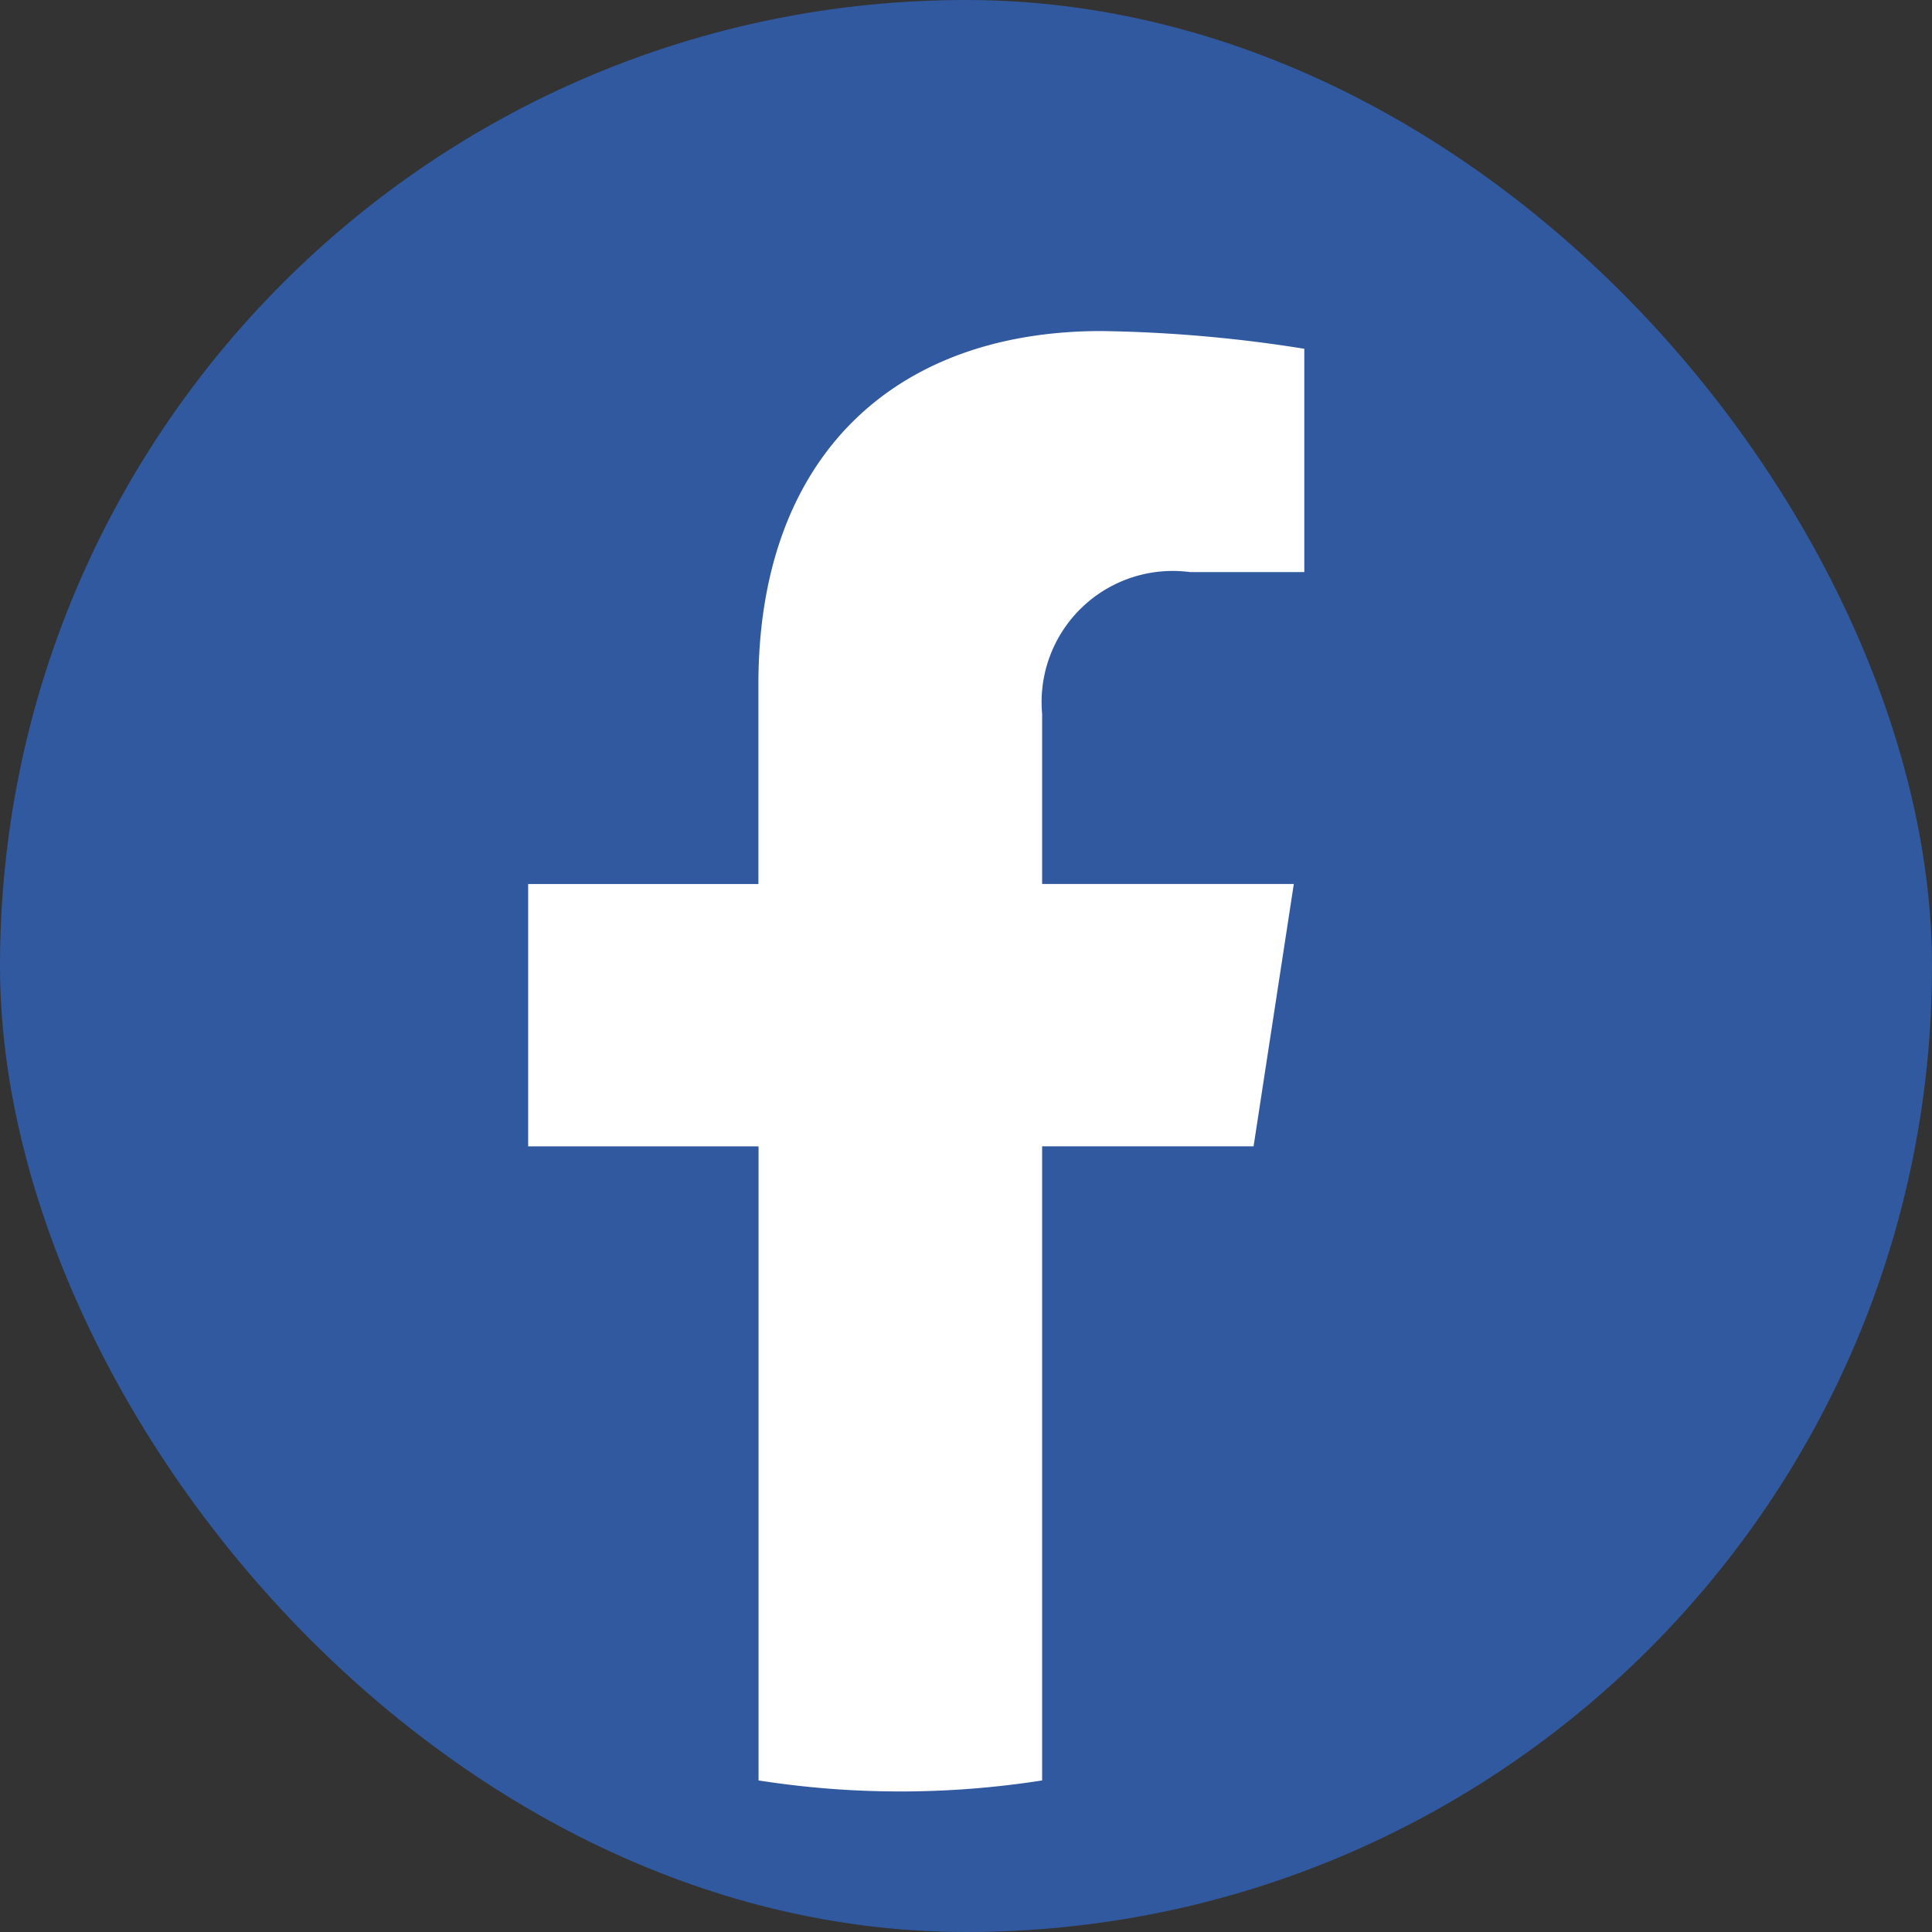 <svg xmlns="http://www.w3.org/2000/svg" width="40" height="40" viewBox="0 0 40 40"><rect x="0" y="0" width="40" height="40" fill="#333333" stroke="none"/><g transform="translate(-840 -720)"><rect width="40" height="40" rx="20" transform="translate(840 720)" fill="#31599f"/><g transform="translate(850.935 726.854)"><path d="M15.019,16.879l.833-5.431H10.641V7.924A2.715,2.715,0,0,1,13.7,4.99h2.369V.367A28.891,28.891,0,0,0,11.867,0c-4.291,0-7.1,2.6-7.1,7.31v4.139H0v5.431H4.77V30.008a18.983,18.983,0,0,0,5.871,0V16.879Z" transform="translate(0 0)" fill="#fff"/></g></g></svg>